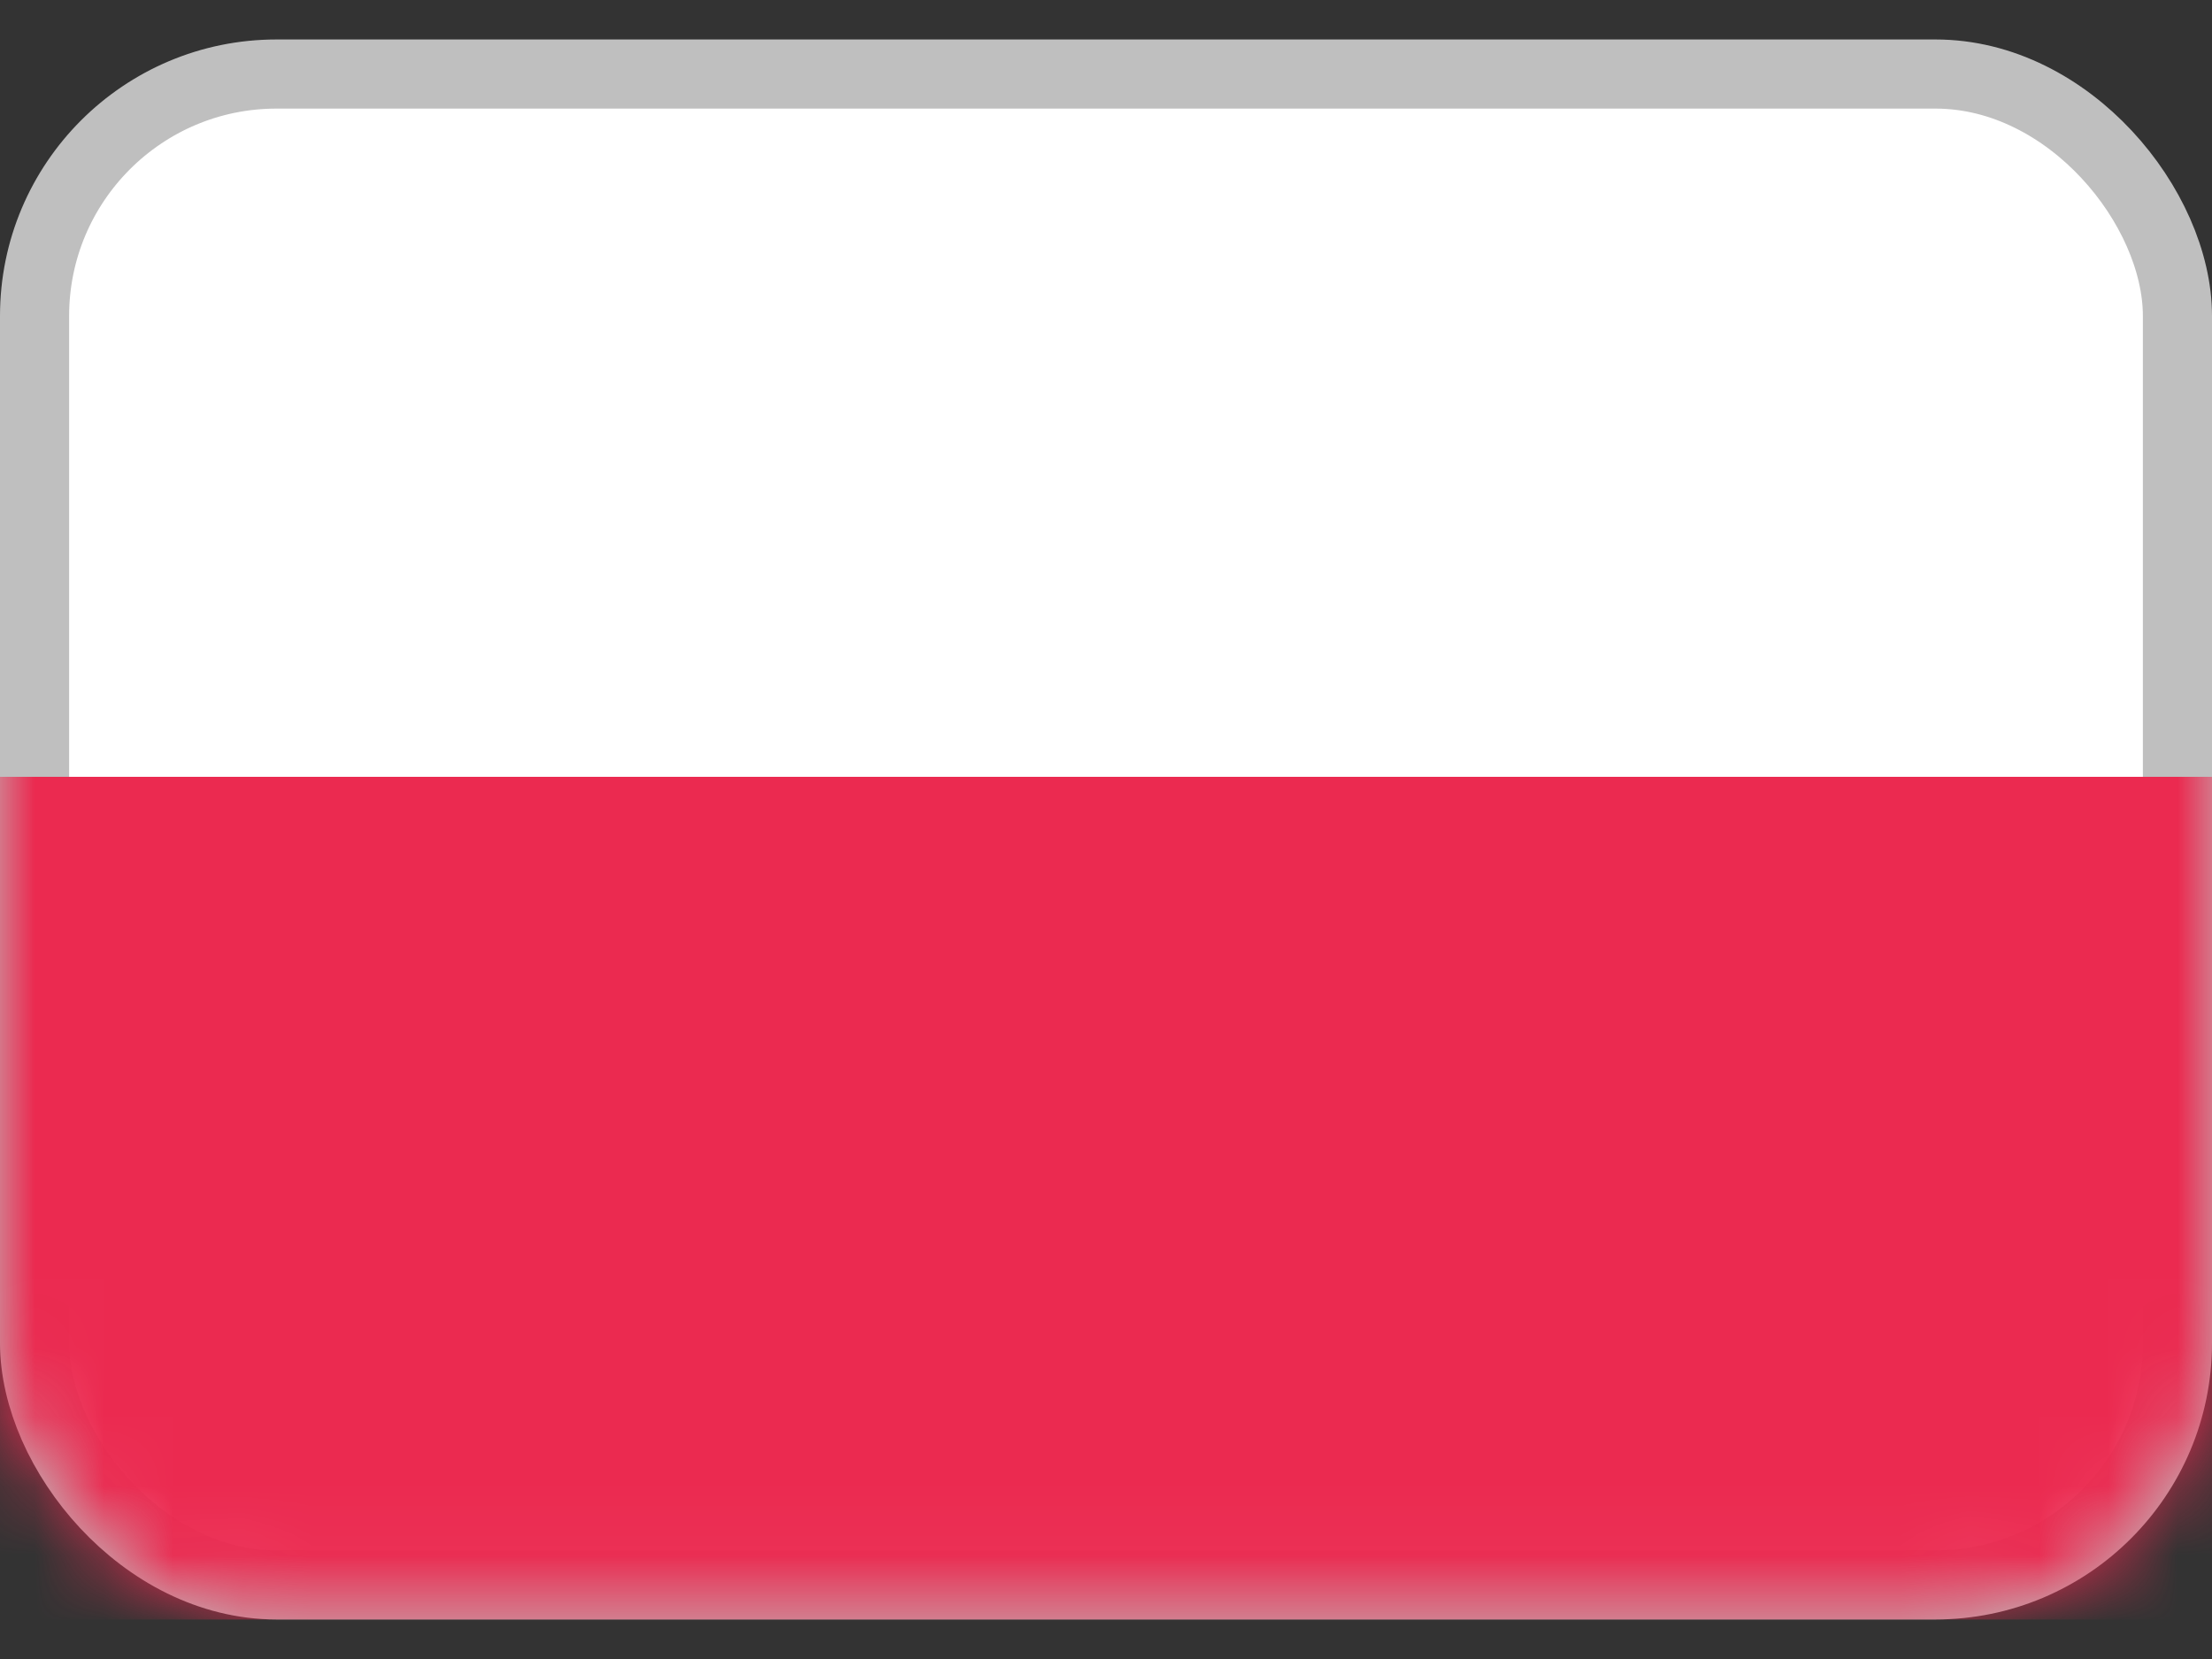 <svg width="32" height="24" viewBox="0 0 32 24" fill="none" xmlns="http://www.w3.org/2000/svg">
<rect x="0" y="0" width="32" height="24" fill="#333333" stroke="none"/>
<rect x="0.5" y="1.071" width="31" height="21.857" rx="3.5" fill="white" stroke="#BFBFBF"/>
<mask id="mask0_2925_130" style="mask-type:alpha" maskUnits="userSpaceOnUse" x="0" y="0" width="32" height="24">
<rect x="0.5" y="1.071" width="31" height="21.857" rx="3.5" fill="white" stroke="white"/>
</mask>
<g mask="url(#mask0_2925_130)">
<path fill-rule="evenodd" clip-rule="evenodd" d="M0 23.429H32V11.238H0V23.429Z" fill="#EB2A50"/>
</g>
</svg>
